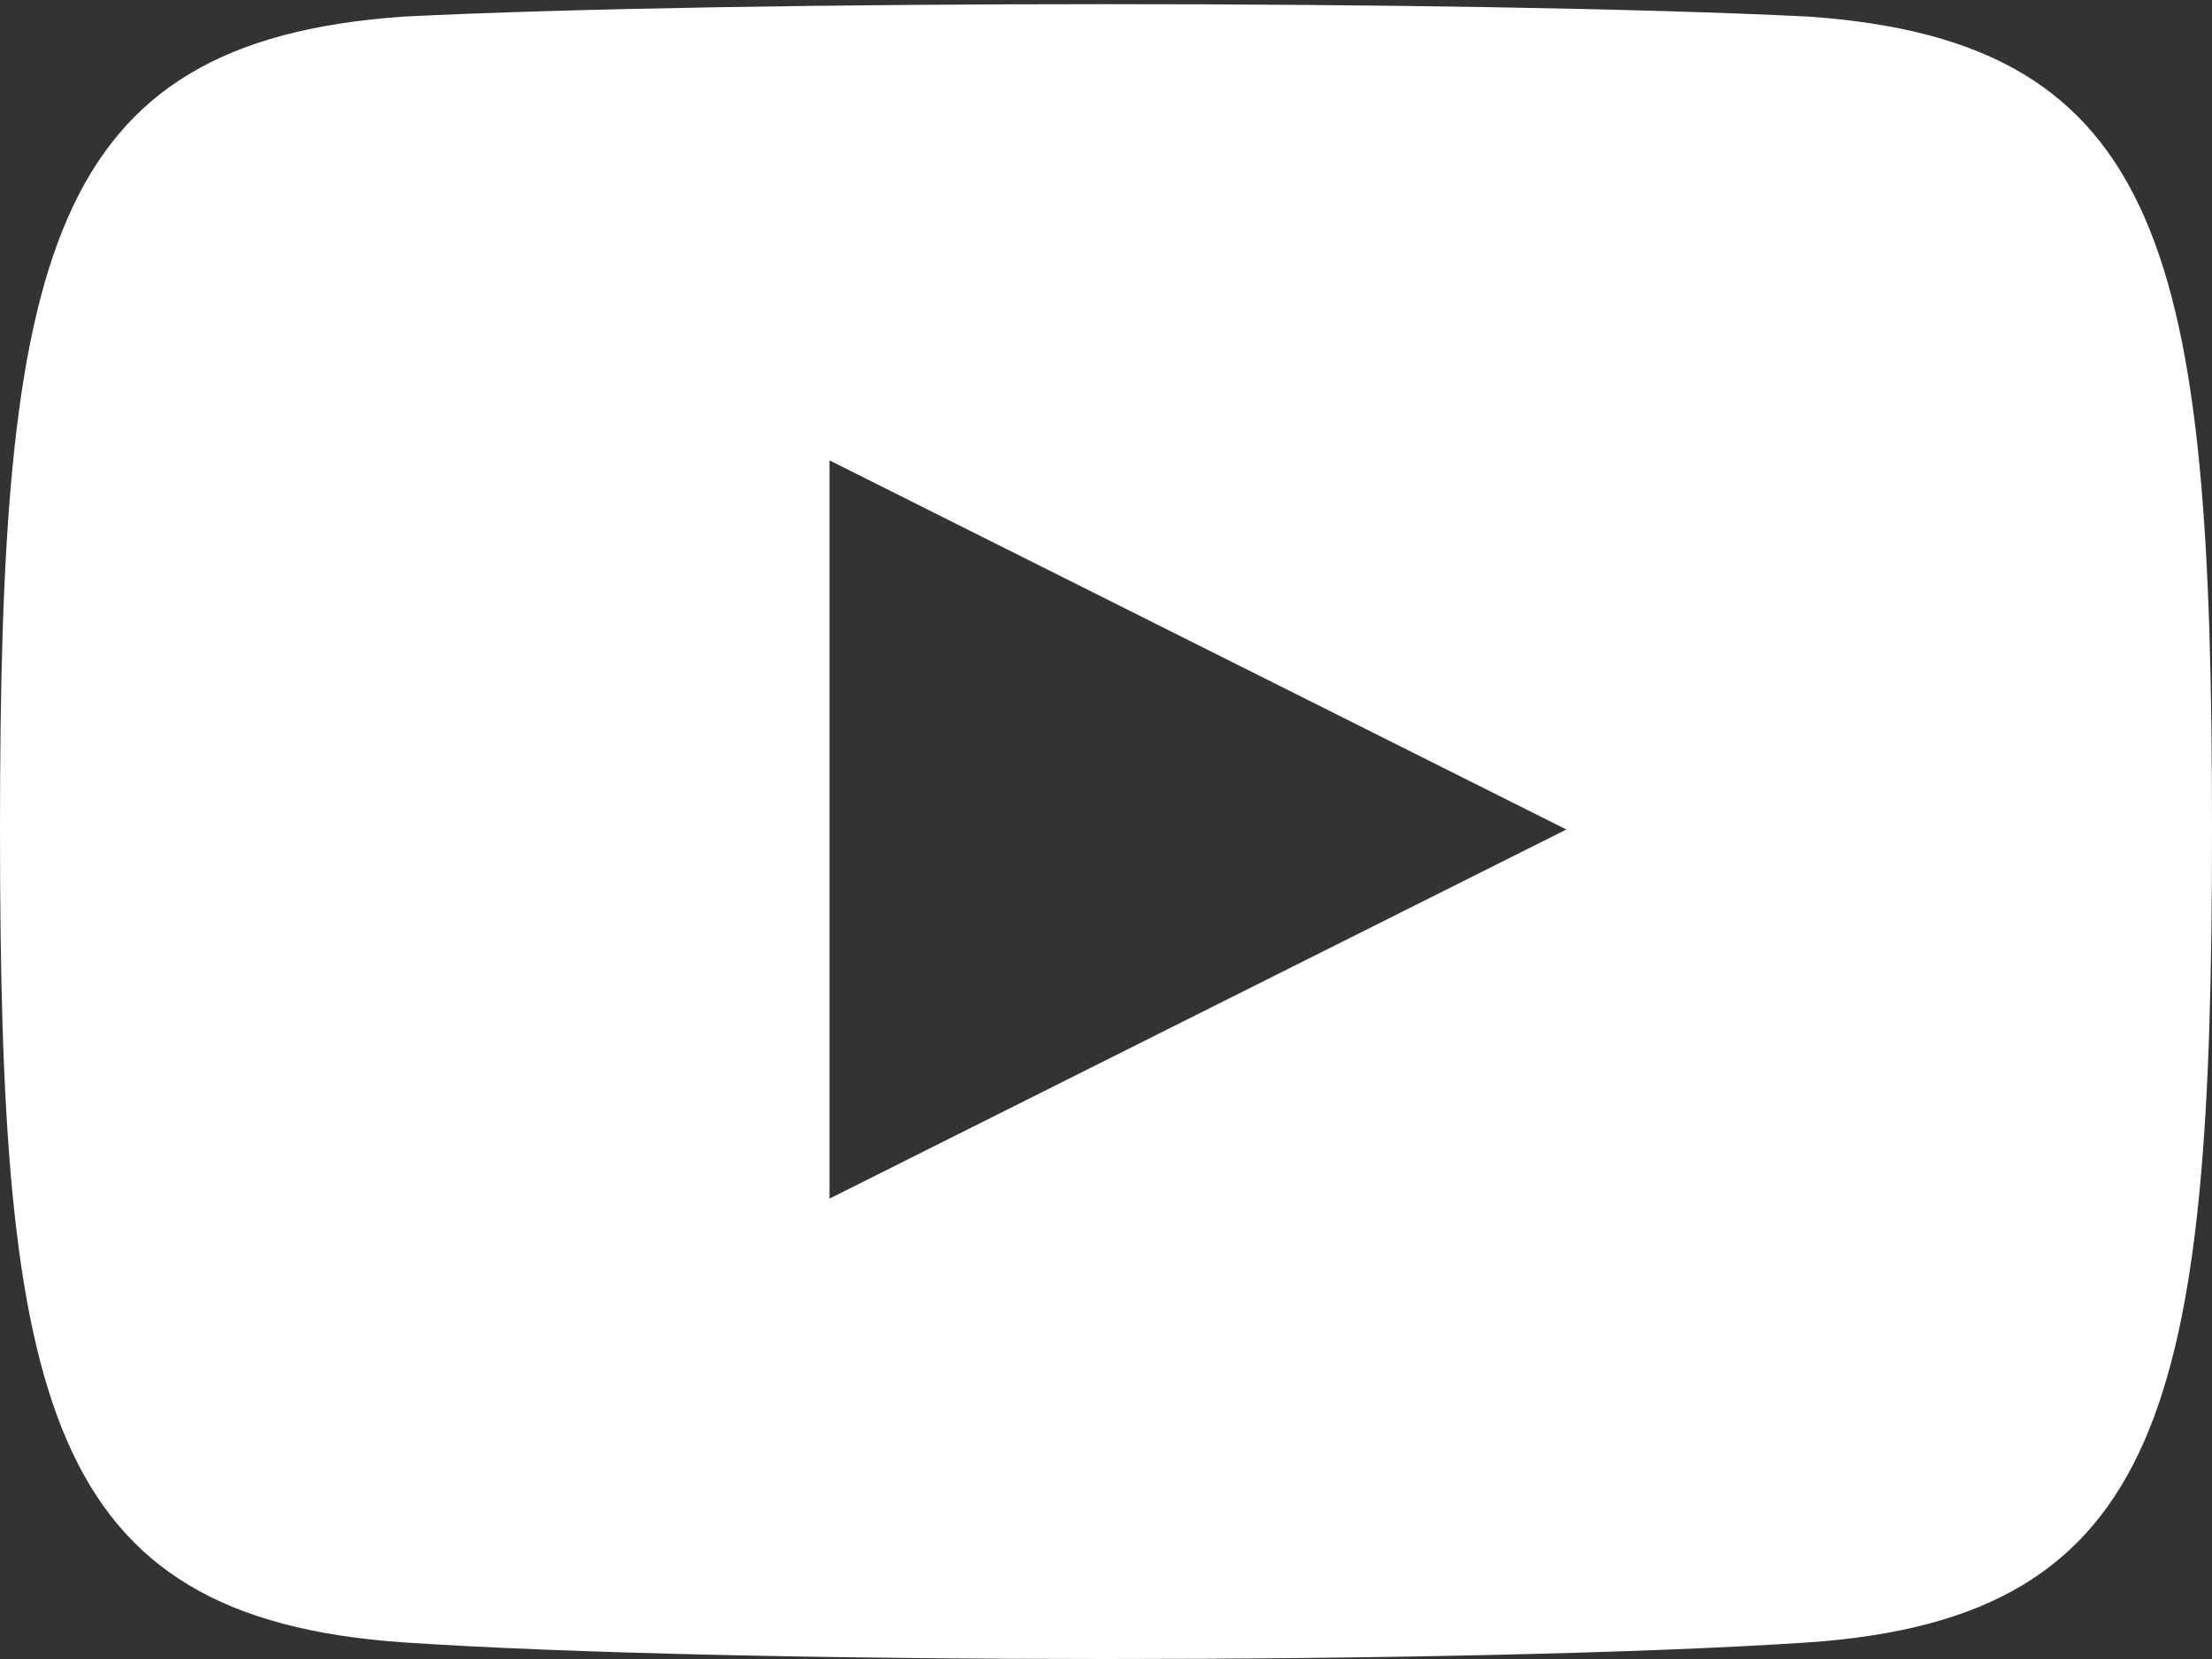 <svg xmlns="http://www.w3.org/2000/svg" viewBox="0 0 16 12"><rect x="0" y="0" width="16" height="12" fill="#333333" stroke="none"/><path d="M13.08.12C10.67,0,5.32,0,2.92.12.33.3,0,1.87,0,6s.32,5.7,2.92,5.88c2.4.16,7.75.16,10.16,0C15.67,11.7,16,10.13,16,6S15.68.3,13.08.12ZM6,8.67V3.33L11.33,6,6,8.67Z" style="fill: #fff;"/></svg>
